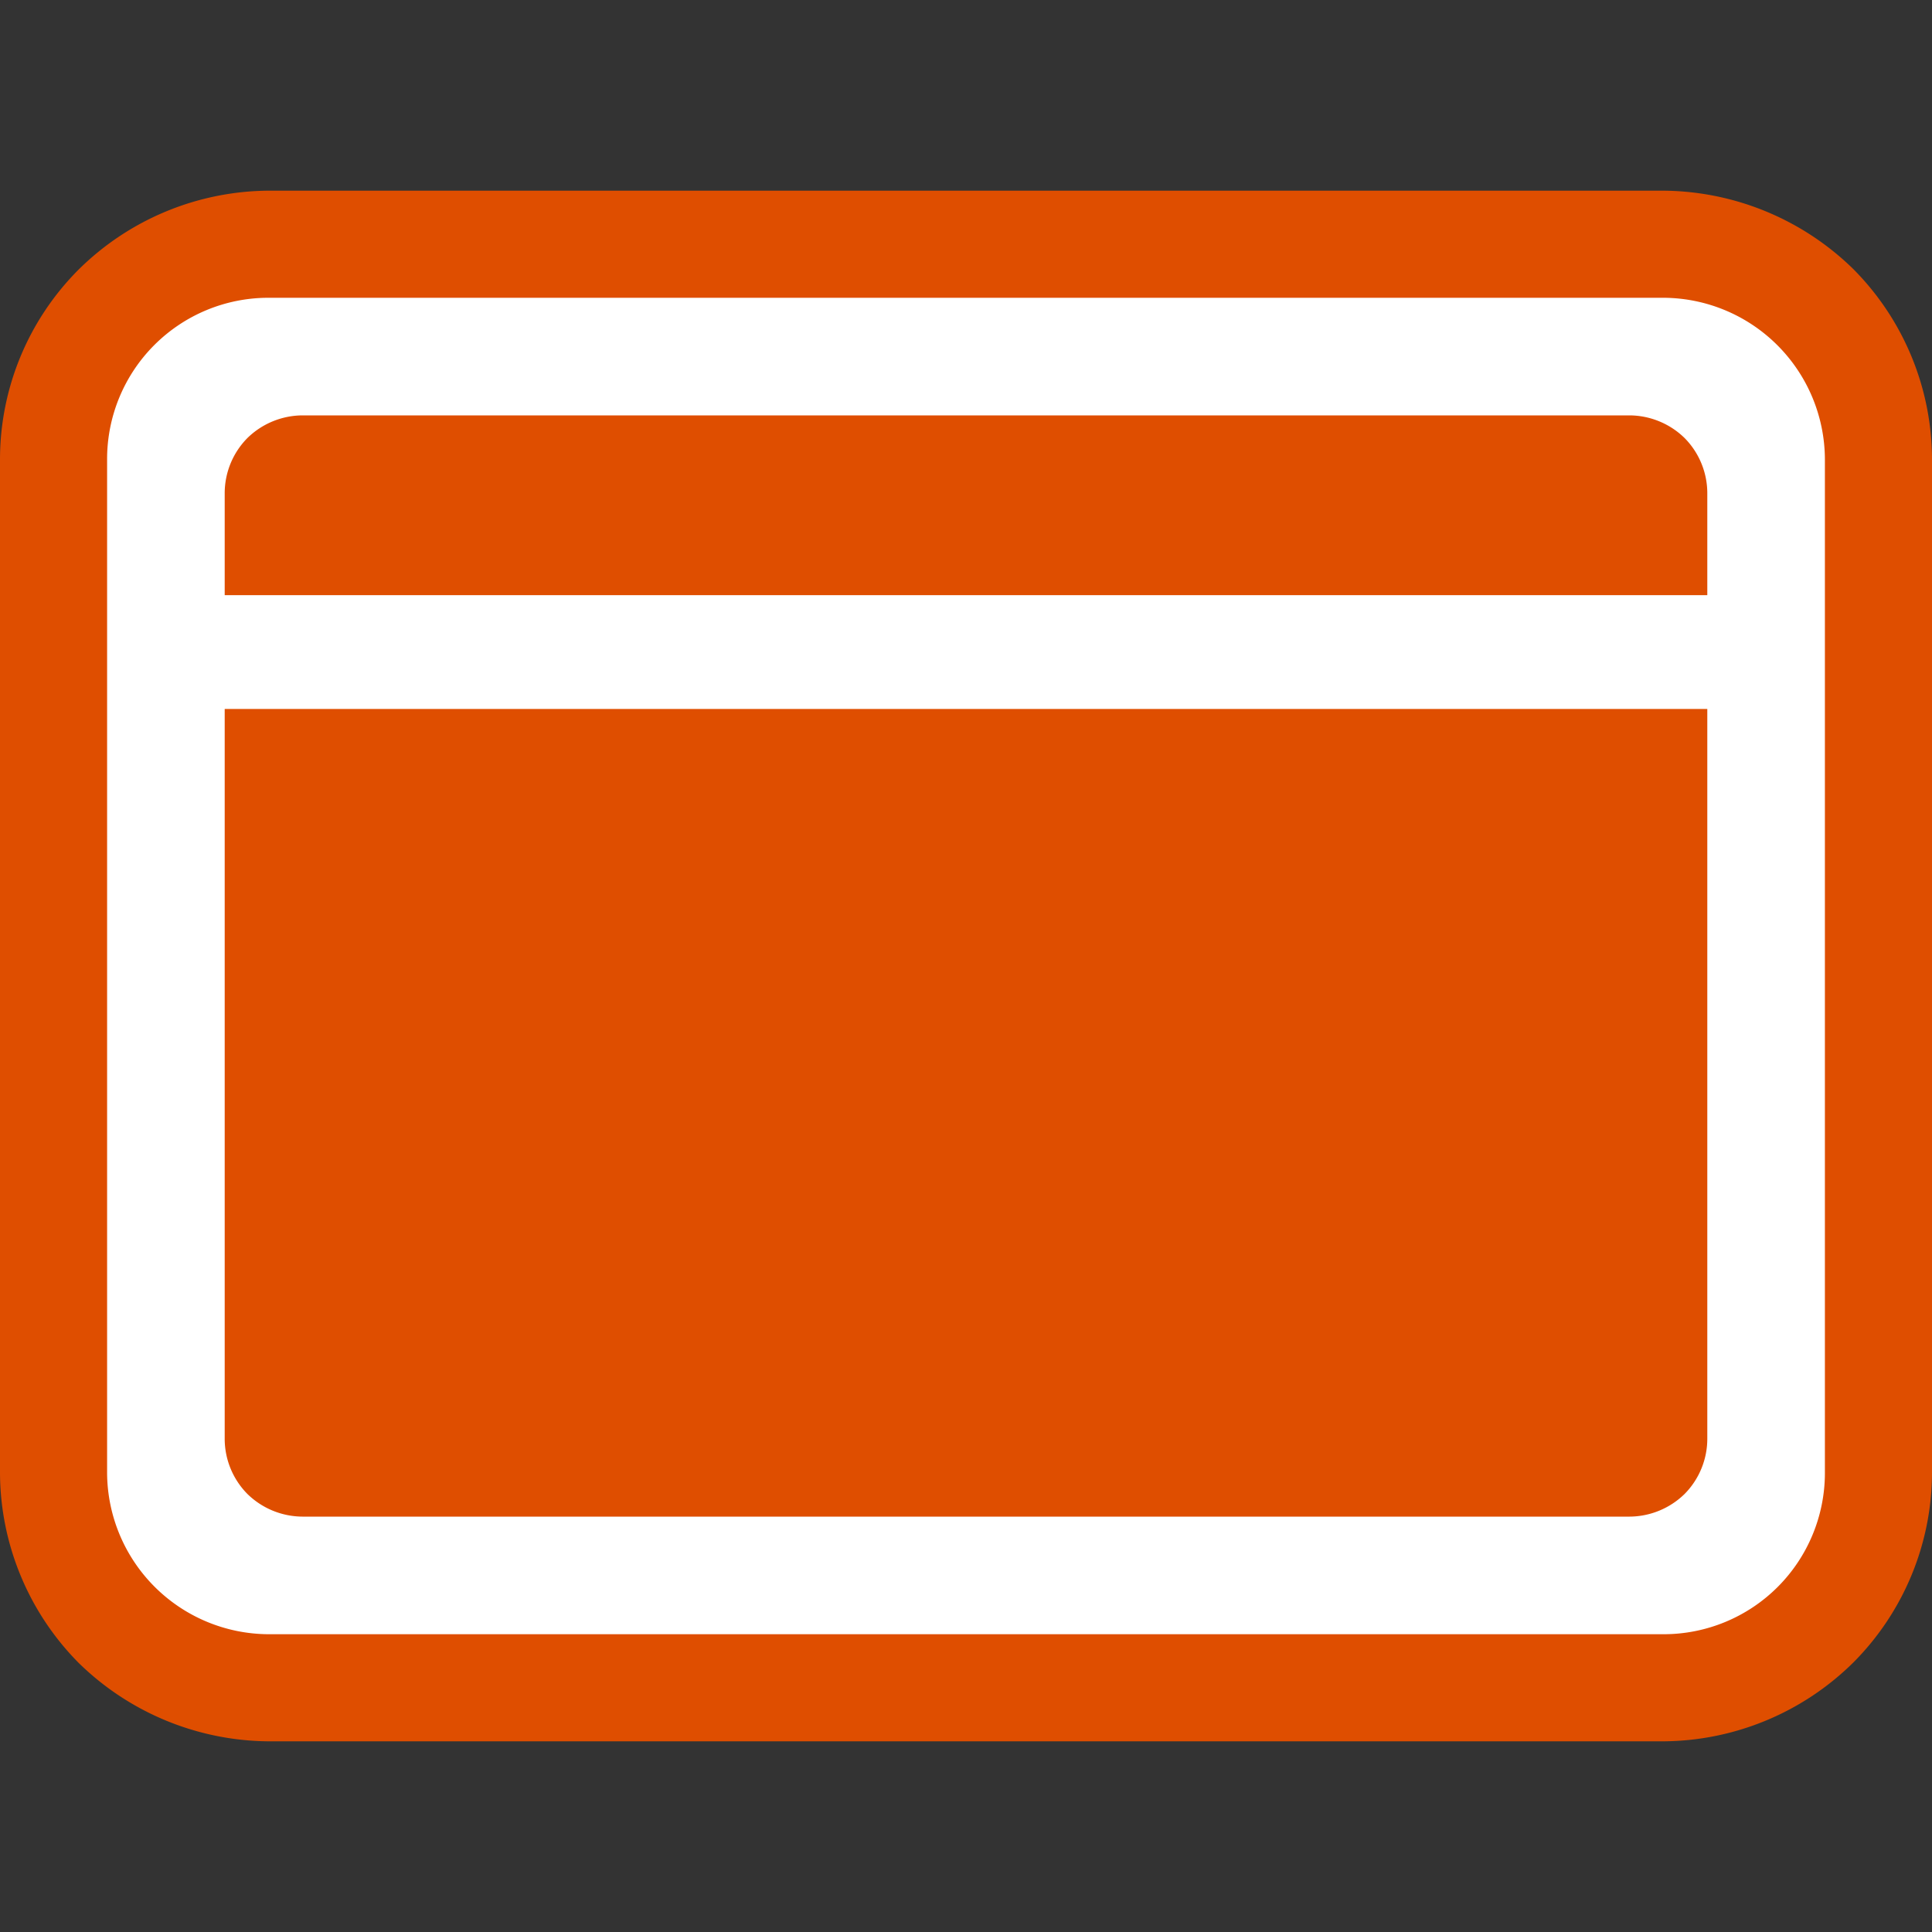 <svg xmlns="http://www.w3.org/2000/svg" viewBox="0 0 46 46"><rect x="0" y="0" width="46" height="46" fill="#333333" stroke="none"/><defs><style>.cls-1{fill:none;}.cls-2{fill:#fff;}.cls-3{fill:#df4e00;}</style></defs><title>icon_idi</title><g id="レイヤー_2" data-name="レイヤー 2"><g id="ベース"><rect class="cls-1" width="46" height="46"/><path class="cls-2" d="M6.39,40.18a5.12,5.12,0,0,1-5.12-5.11V10.93A5.12,5.12,0,0,1,6.39,5.82H39.61a5.12,5.12,0,0,1,5.12,5.11V35.07a5.12,5.12,0,0,1-5.12,5.11H6.39Z"/><path class="cls-3" d="M39.61,7.09a3.86,3.86,0,0,1,3.84,3.84V35.07a3.84,3.84,0,0,1-3.84,3.84H6.39a3.86,3.86,0,0,1-3.84-3.84V10.93A3.84,3.84,0,0,1,6.39,7.09H39.61m0-2.55H6.39A6.49,6.49,0,0,0,1.87,6.42,6.4,6.4,0,0,0,0,10.93V35.07a6.46,6.46,0,0,0,1.87,4.52,6.53,6.53,0,0,0,4.52,1.87H39.61a6.49,6.49,0,0,0,4.52-1.88A6.42,6.42,0,0,0,46,35.07V10.93a6.44,6.44,0,0,0-1.87-4.52,6.53,6.53,0,0,0-4.52-1.87Z"/><path class="cls-3" d="M38.8,9.89H7.2a1.89,1.89,0,0,0-1.31.54,1.87,1.87,0,0,0-.54,1.32v2.42h35.3V11.75a1.87,1.87,0,0,0-.54-1.32A1.89,1.89,0,0,0,38.8,9.89ZM5.35,34.25a1.87,1.87,0,0,0,.54,1.32,1.89,1.89,0,0,0,1.31.54H38.8a1.89,1.89,0,0,0,1.31-.54,1.87,1.87,0,0,0,.54-1.32V16.88H5.35Z"/></g></g></svg>
